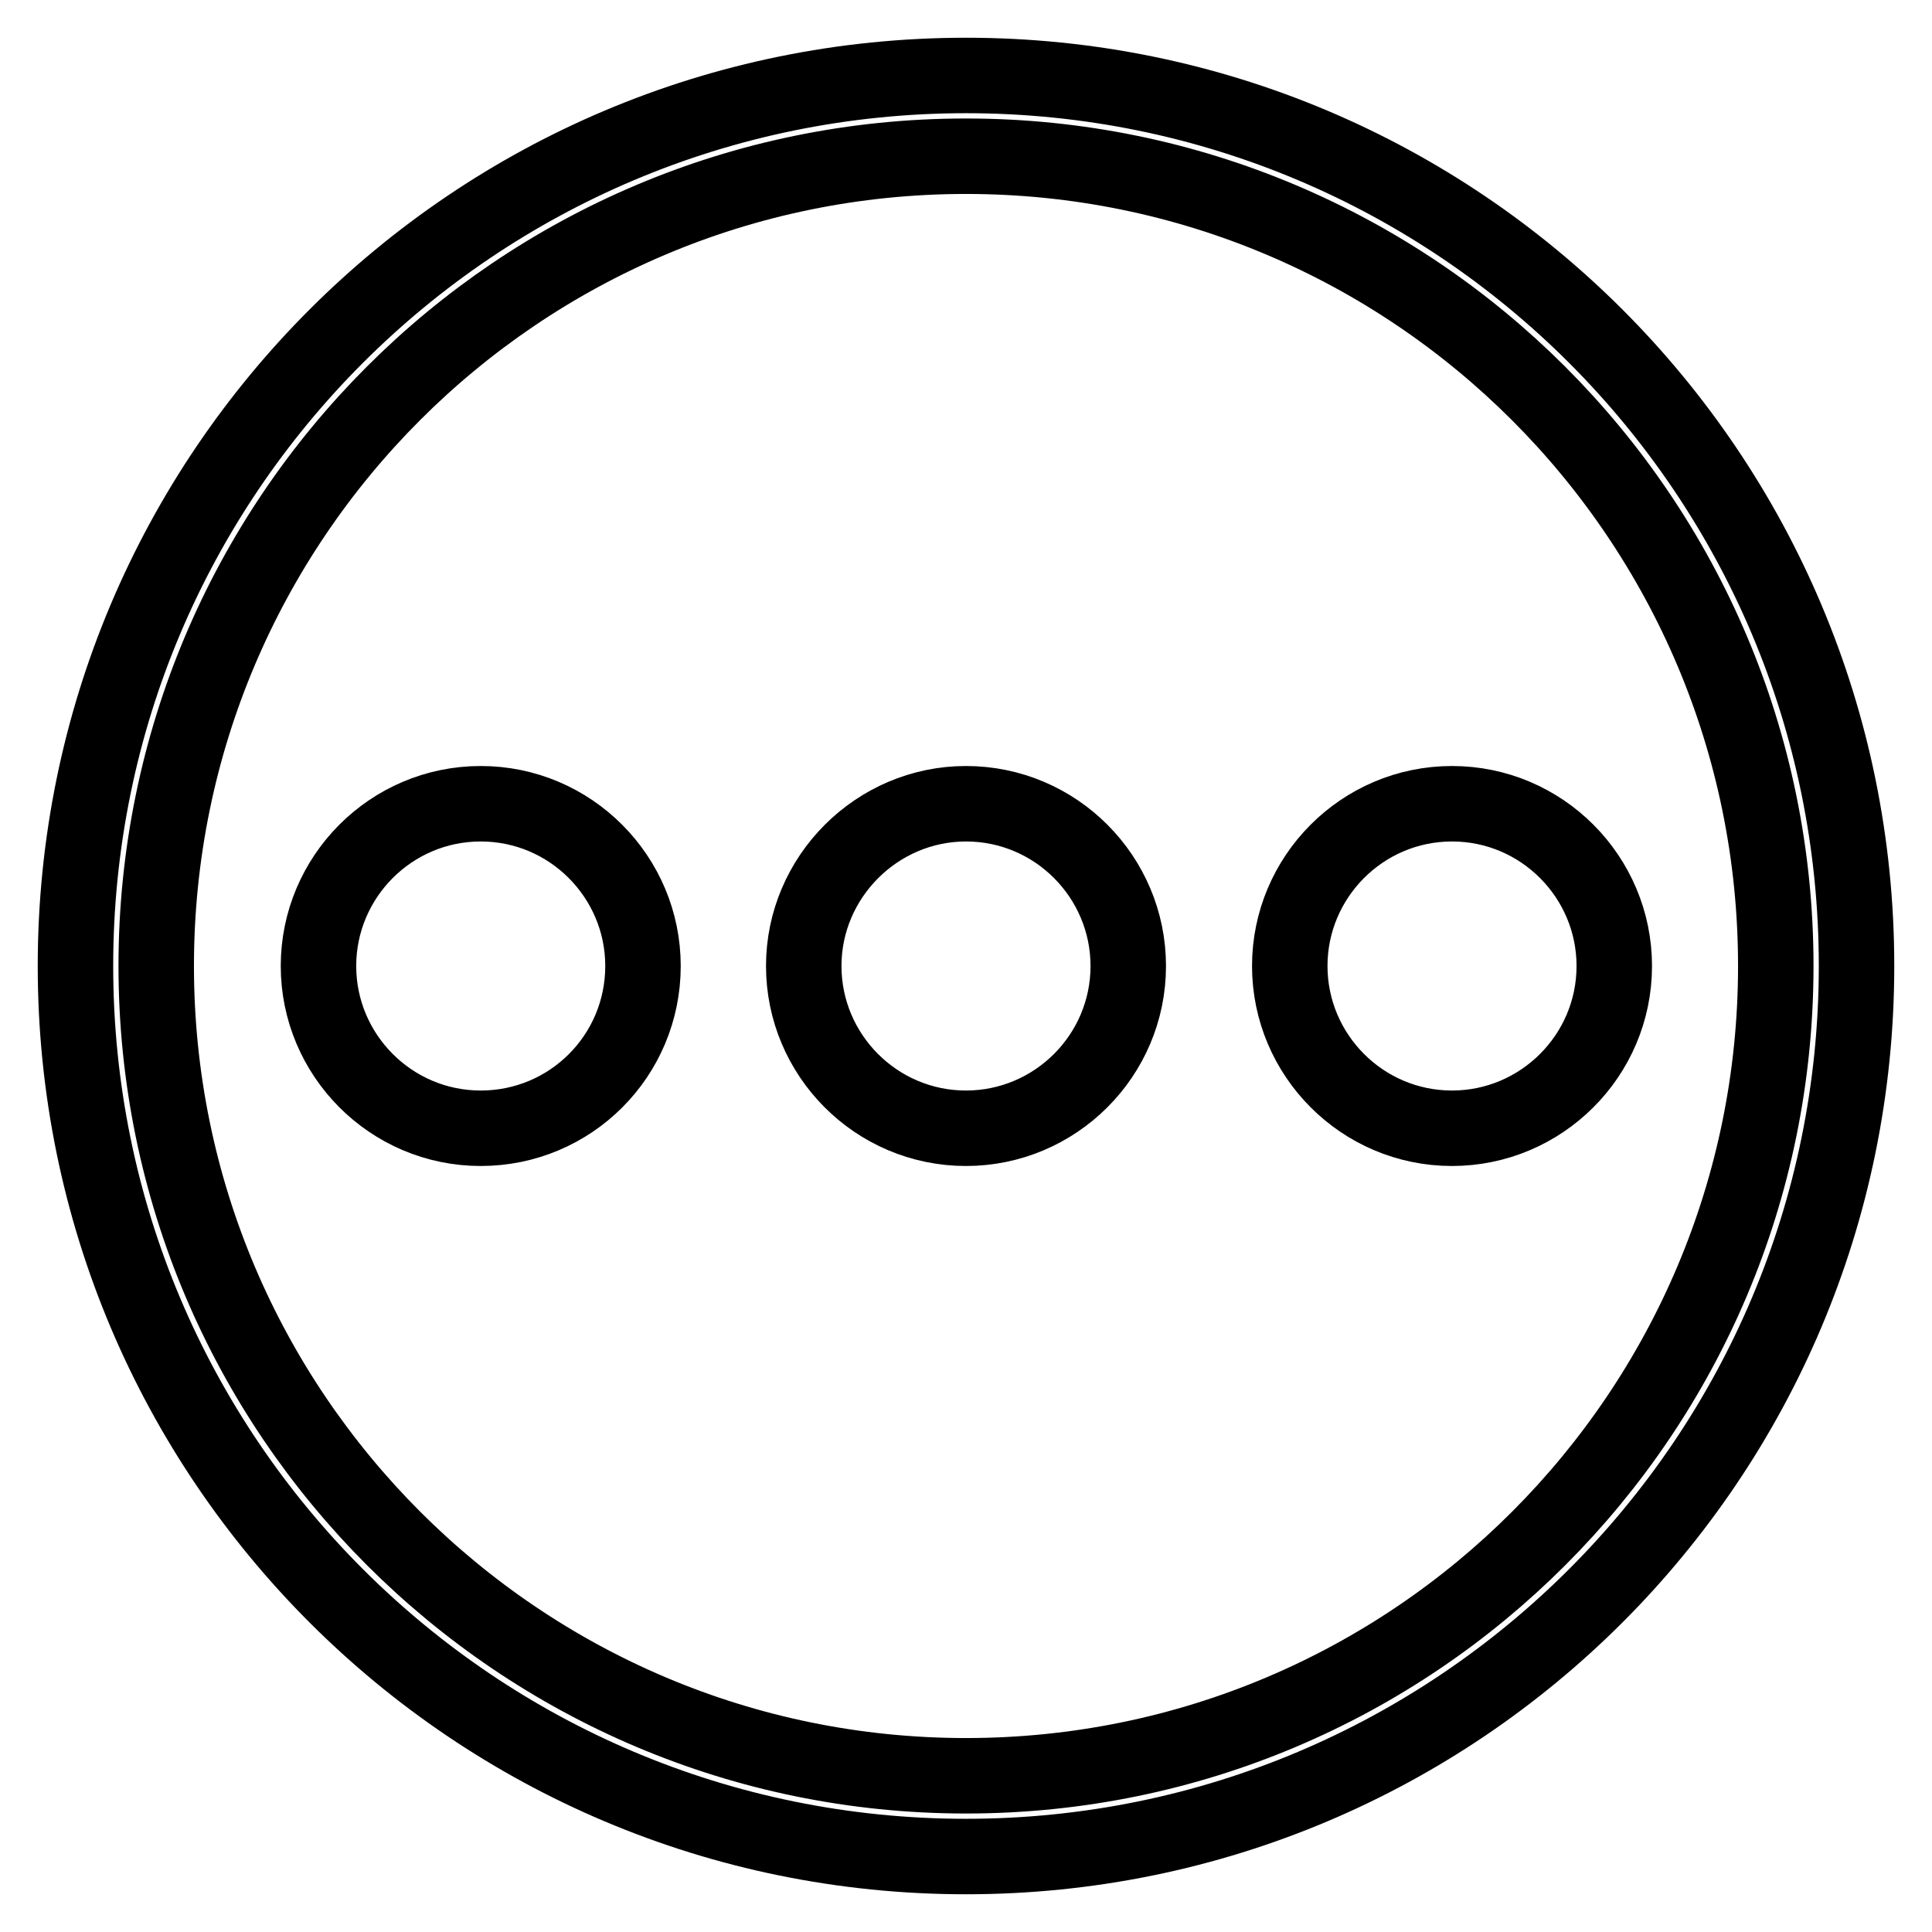 <?xml version="1.0" encoding="utf-8"?>
<!-- Svg Vector Icons : http://www.onlinewebfonts.com/icon -->
<!DOCTYPE svg PUBLIC "-//W3C//DTD SVG 1.1//EN" "http://www.w3.org/Graphics/SVG/1.1/DTD/svg11.dtd">
<svg version="1.1" xmlns="http://www.w3.org/2000/svg" xmlns:xlink="http://www.w3.org/1999/xlink" x="0px" y="0px" viewBox="0 0 256 256" enable-background="new 0 0 256 256" xml:space="preserve">
<g> <path stroke-width="10" fill-opacity="0" stroke="#000000"  d="M42.2,128c0,11.8,9.6,21.5,21.5,21.5s21.5-9.6,21.5-21.5c0-11.8-9.6-21.5-21.5-21.5S42.2,116.2,42.2,128 L42.2,128z M170.9,128c0,11.8,9.6,21.5,21.5,21.5c11.8,0,21.5-9.6,21.5-21.5c0-11.8-9.6-21.5-21.5-21.5 C180.5,106.5,170.9,116.2,170.9,128L170.9,128z M106.5,128c0,11.8,9.6,21.5,21.5,21.5c11.8,0,21.5-9.6,21.5-21.5 c0-11.8-9.6-21.5-21.5-21.5C116.2,106.5,106.5,116.2,106.5,128L106.5,128z M246,128c0-65.2-52.8-118-118-118 C62.8,10,10,62.8,10,128c0,65.2,52.8,118,118,118C193.2,246,246,193.2,246,128z M20.7,128c0-59.2,48-107.3,107.3-107.3 c59.2,0,107.3,48,107.3,107.3c0,59.2-48,107.3-107.3,107.3C68.8,235.3,20.7,187.2,20.7,128z"/></g>
</svg>